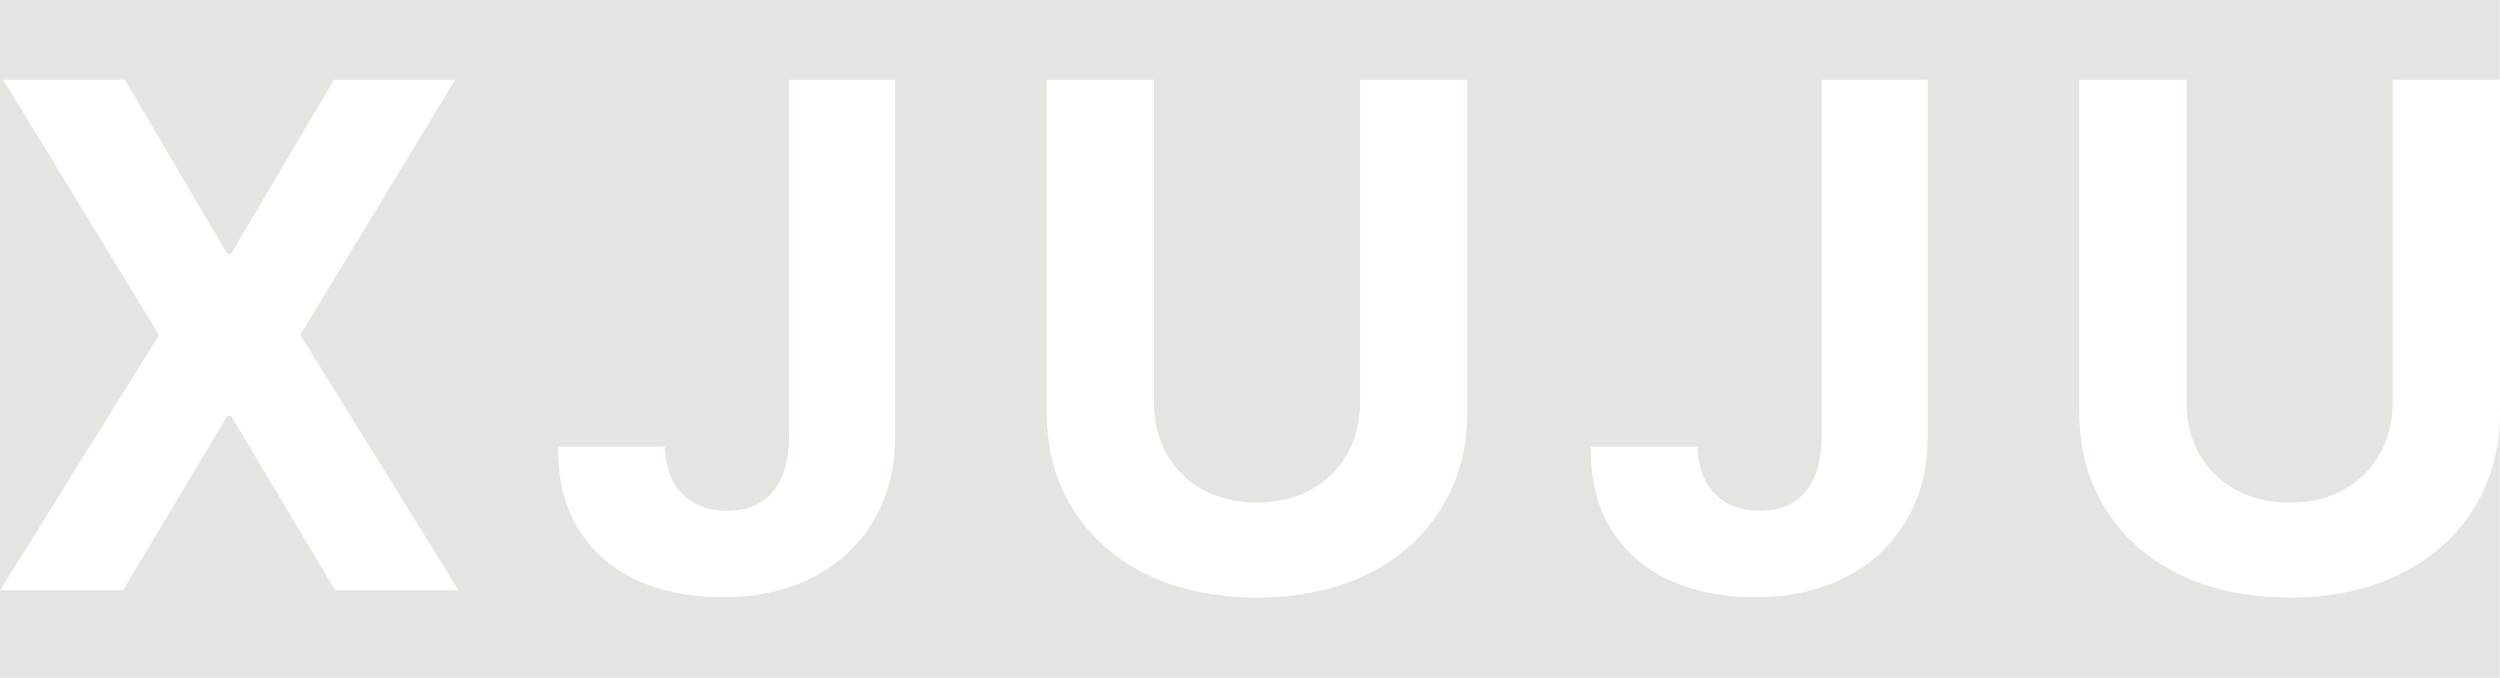 <?xml version="1.0" encoding="utf-8"?>
<svg xmlns="http://www.w3.org/2000/svg" fill="none" height="100%" overflow="visible" preserveAspectRatio="none" style="display: block;" viewBox="0 0 225 61" width="100%">
<path clip-rule="evenodd" d="M224.983 0H0V61H224.983V37.852C224.994 37.576 225 37.297 225 37.015V7.175H224.983V0ZM224.983 7.175H215.343V36.185C215.343 37.935 214.957 39.49 214.184 40.851C213.425 42.213 212.347 43.282 210.95 44.06C209.567 44.838 207.939 45.227 206.066 45.227C204.207 45.227 202.579 44.838 201.181 44.06C199.784 43.282 198.698 42.213 197.925 40.851C197.167 39.49 196.788 37.935 196.788 36.185V7.175H187.131V37.015C187.131 40.365 187.919 43.297 189.495 45.81C191.071 48.323 193.279 50.282 196.119 51.688C198.959 53.079 202.274 53.775 206.066 53.775C209.842 53.775 213.15 53.079 215.99 51.688C218.83 50.282 221.038 48.323 222.614 45.81C224.071 43.509 224.86 40.856 224.983 37.852V7.175ZM20.446 22.835L11.235 7.175H0.285L14.312 30.149L0.017 53.124H11.079L20.446 37.441H20.802L30.169 53.124H41.276L27.025 30.149L40.963 7.175H30.058L20.802 22.835H20.446ZM71.014 7.175H80.559V39.214C80.559 42.175 79.898 44.748 78.575 46.932C77.266 49.115 75.445 50.798 73.111 51.98C70.776 53.161 68.063 53.752 64.97 53.752C62.22 53.752 59.722 53.266 57.477 52.294C55.247 51.307 53.477 49.811 52.169 47.807C50.861 45.787 50.214 43.252 50.229 40.201H59.841C59.87 41.412 60.116 42.452 60.577 43.319C61.053 44.172 61.699 44.83 62.517 45.294C63.35 45.742 64.331 45.967 65.461 45.967C66.65 45.967 67.654 45.713 68.472 45.204C69.304 44.681 69.936 43.918 70.367 42.916C70.799 41.913 71.014 40.679 71.014 39.214V7.175ZM132.065 7.175H122.408V36.185C122.408 37.935 122.021 39.49 121.248 40.851C120.49 42.213 119.412 43.282 118.014 44.06C116.632 44.838 115.003 45.227 113.13 45.227C111.272 45.227 109.644 44.838 108.246 44.06C106.848 43.282 105.763 42.213 104.99 40.851C104.232 39.49 103.852 37.935 103.852 36.185V7.175H94.196V37.015C94.196 40.365 94.984 43.297 96.56 45.81C98.136 48.323 100.344 50.282 103.183 51.688C106.023 53.079 109.339 53.775 113.13 53.775C116.907 53.775 120.215 53.079 123.055 51.688C125.894 50.282 128.102 48.323 129.678 45.81C131.269 43.297 132.065 40.365 132.065 37.015V7.175ZM163.95 7.175H173.495V39.214C173.495 42.175 172.833 44.748 171.51 46.932C170.202 49.115 168.38 50.798 166.046 51.98C163.712 53.161 160.998 53.752 157.906 53.752C155.155 53.752 152.657 53.266 150.412 52.294C148.182 51.307 146.413 49.811 145.104 47.807C143.796 45.787 143.149 43.252 143.164 40.201H152.776C152.806 41.412 153.051 42.452 153.512 43.319C153.988 44.172 154.635 44.83 155.452 45.294C156.285 45.742 157.266 45.967 158.396 45.967C159.586 45.967 160.589 45.713 161.407 45.204C162.24 44.681 162.872 43.918 163.303 42.916C163.734 41.913 163.95 40.679 163.95 39.214V7.175Z" fill="#E5E4E0" fill-rule="evenodd" id="Vector"/>
</svg>